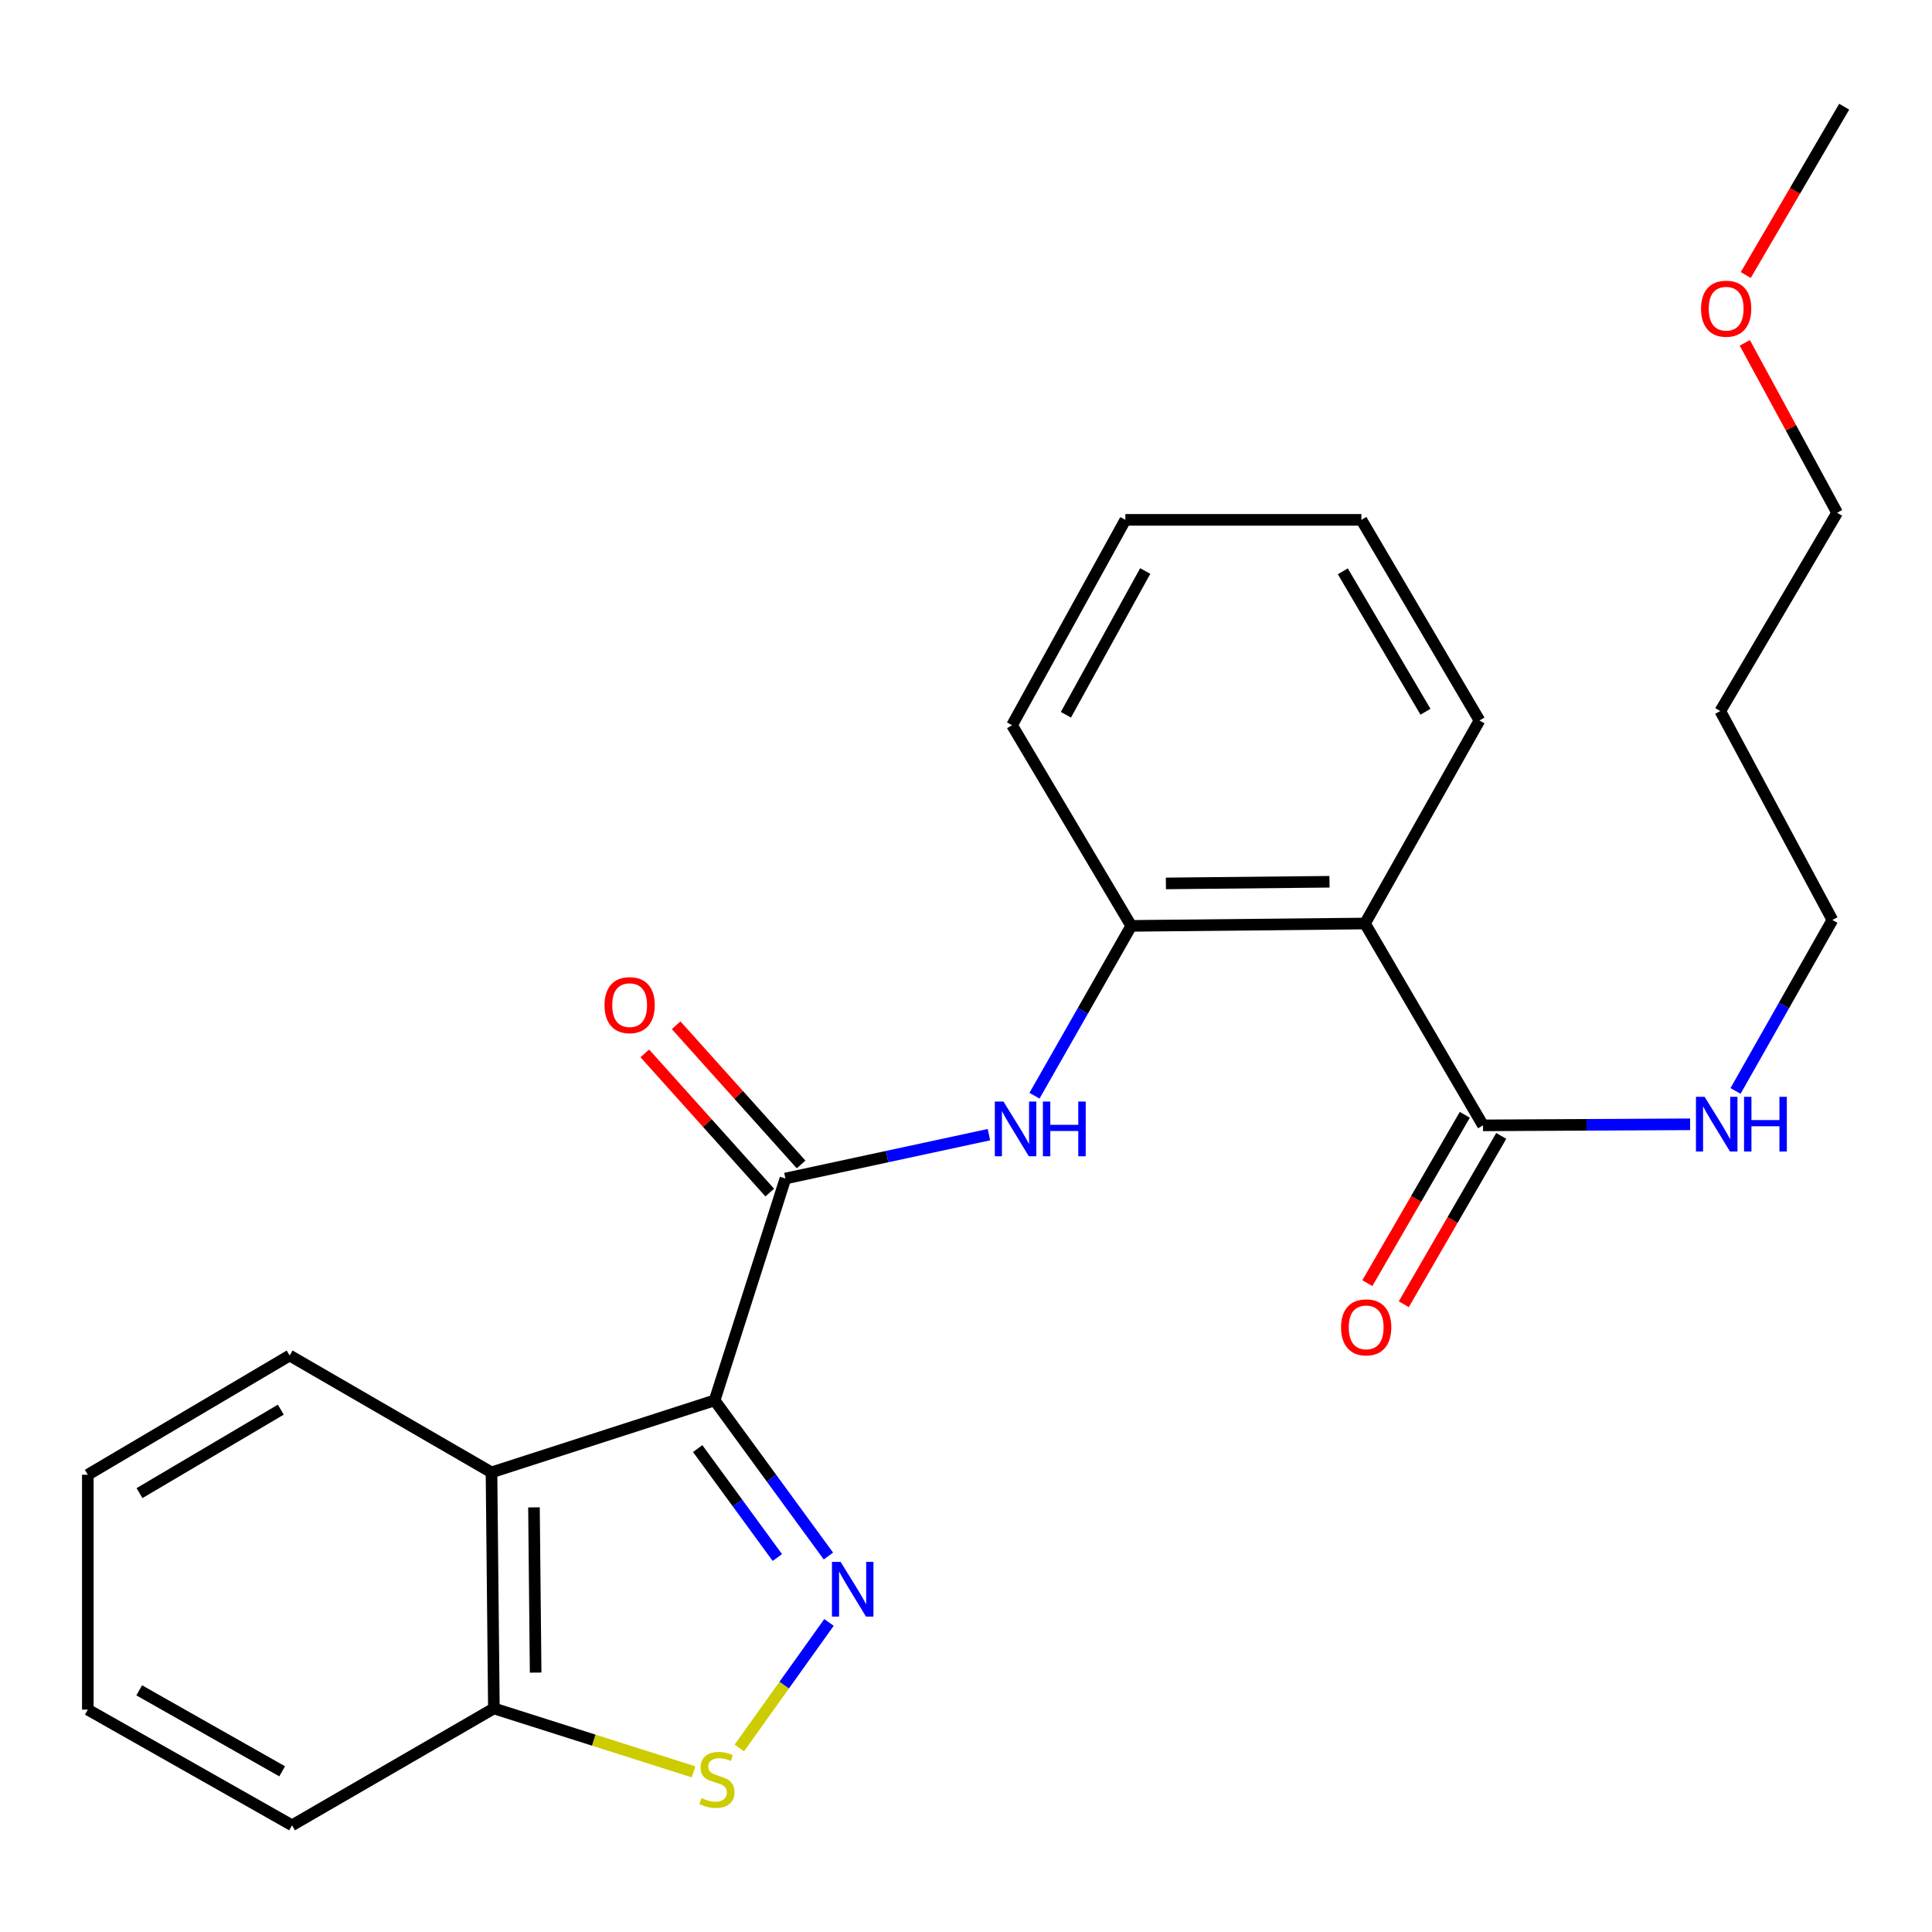 <?xml version='1.0' encoding='iso-8859-1'?>
<svg version='1.1' baseProfile='full'
              xmlns='http://www.w3.org/2000/svg'
                      xmlns:rdkit='http://www.rdkit.org/xml'
                      xmlns:xlink='http://www.w3.org/1999/xlink'
                  xml:space='preserve'
width='1000px' height='1000px' viewBox='0 0 1000 1000'>
<!-- END OF HEADER -->
<rect style='opacity:1.0;fill:#FFFFFF;stroke:none' width='1000' height='1000' x='0' y='0'> </rect>
<path class='bond-0' d='M 369.881,724.833 L 399.336,765.116' style='fill:none;fill-rule:evenodd;stroke:#000000;stroke-width:6px;stroke-linecap:butt;stroke-linejoin:miter;stroke-opacity:1' />
<path class='bond-0' d='M 399.336,765.116 L 428.79,805.398' style='fill:none;fill-rule:evenodd;stroke:#0000FF;stroke-width:6px;stroke-linecap:butt;stroke-linejoin:miter;stroke-opacity:1' />
<path class='bond-0' d='M 361.123,749.782 L 381.742,777.98' style='fill:none;fill-rule:evenodd;stroke:#000000;stroke-width:6px;stroke-linecap:butt;stroke-linejoin:miter;stroke-opacity:1' />
<path class='bond-0' d='M 381.742,777.98 L 402.36,806.178' style='fill:none;fill-rule:evenodd;stroke:#0000FF;stroke-width:6px;stroke-linecap:butt;stroke-linejoin:miter;stroke-opacity:1' />
<path class='bond-1' d='M 369.881,724.833 L 406.534,609.995' style='fill:none;fill-rule:evenodd;stroke:#000000;stroke-width:6px;stroke-linecap:butt;stroke-linejoin:miter;stroke-opacity:1' />
<path class='bond-2' d='M 369.881,724.833 L 254.401,762.103' style='fill:none;fill-rule:evenodd;stroke:#000000;stroke-width:6px;stroke-linecap:butt;stroke-linejoin:miter;stroke-opacity:1' />
<path class='bond-3' d='M 429.085,839.768 L 405.875,872.26' style='fill:none;fill-rule:evenodd;stroke:#0000FF;stroke-width:6px;stroke-linecap:butt;stroke-linejoin:miter;stroke-opacity:1' />
<path class='bond-3' d='M 405.875,872.26 L 382.666,904.752' style='fill:none;fill-rule:evenodd;stroke:#CCCC00;stroke-width:6px;stroke-linecap:butt;stroke-linejoin:miter;stroke-opacity:1' />
<path class='bond-5' d='M 406.534,609.995 L 459.203,598.645' style='fill:none;fill-rule:evenodd;stroke:#000000;stroke-width:6px;stroke-linecap:butt;stroke-linejoin:miter;stroke-opacity:1' />
<path class='bond-5' d='M 459.203,598.645 L 511.872,587.295' style='fill:none;fill-rule:evenodd;stroke:#0000FF;stroke-width:6px;stroke-linecap:butt;stroke-linejoin:miter;stroke-opacity:1' />
<path class='bond-9' d='M 414.643,602.715 L 382.307,566.693' style='fill:none;fill-rule:evenodd;stroke:#000000;stroke-width:6px;stroke-linecap:butt;stroke-linejoin:miter;stroke-opacity:1' />
<path class='bond-9' d='M 382.307,566.693 L 349.97,530.671' style='fill:none;fill-rule:evenodd;stroke:#FF0000;stroke-width:6px;stroke-linecap:butt;stroke-linejoin:miter;stroke-opacity:1' />
<path class='bond-9' d='M 398.424,617.275 L 366.088,581.252' style='fill:none;fill-rule:evenodd;stroke:#000000;stroke-width:6px;stroke-linecap:butt;stroke-linejoin:miter;stroke-opacity:1' />
<path class='bond-9' d='M 366.088,581.252 L 333.751,545.23' style='fill:none;fill-rule:evenodd;stroke:#FF0000;stroke-width:6px;stroke-linecap:butt;stroke-linejoin:miter;stroke-opacity:1' />
<path class='bond-8' d='M 254.401,762.103 L 255.636,884.279' style='fill:none;fill-rule:evenodd;stroke:#000000;stroke-width:6px;stroke-linecap:butt;stroke-linejoin:miter;stroke-opacity:1' />
<path class='bond-8' d='M 276.381,780.209 L 277.245,865.732' style='fill:none;fill-rule:evenodd;stroke:#000000;stroke-width:6px;stroke-linecap:butt;stroke-linejoin:miter;stroke-opacity:1' />
<path class='bond-13' d='M 254.401,762.103 L 149.928,701.609' style='fill:none;fill-rule:evenodd;stroke:#000000;stroke-width:6px;stroke-linecap:butt;stroke-linejoin:miter;stroke-opacity:1' />
<path class='bond-25' d='M 358.983,917.11 L 307.31,900.694' style='fill:none;fill-rule:evenodd;stroke:#CCCC00;stroke-width:6px;stroke-linecap:butt;stroke-linejoin:miter;stroke-opacity:1' />
<path class='bond-25' d='M 307.31,900.694 L 255.636,884.279' style='fill:none;fill-rule:evenodd;stroke:#000000;stroke-width:6px;stroke-linecap:butt;stroke-linejoin:miter;stroke-opacity:1' />
<path class='bond-4' d='M 706.512,478.011 L 585.535,479.234' style='fill:none;fill-rule:evenodd;stroke:#000000;stroke-width:6px;stroke-linecap:butt;stroke-linejoin:miter;stroke-opacity:1' />
<path class='bond-4' d='M 688.146,456.4 L 603.462,457.256' style='fill:none;fill-rule:evenodd;stroke:#000000;stroke-width:6px;stroke-linecap:butt;stroke-linejoin:miter;stroke-opacity:1' />
<path class='bond-7' d='M 706.512,478.011 L 767.613,582.484' style='fill:none;fill-rule:evenodd;stroke:#000000;stroke-width:6px;stroke-linecap:butt;stroke-linejoin:miter;stroke-opacity:1' />
<path class='bond-12' d='M 706.512,478.011 L 765.772,372.92' style='fill:none;fill-rule:evenodd;stroke:#000000;stroke-width:6px;stroke-linecap:butt;stroke-linejoin:miter;stroke-opacity:1' />
<path class='bond-6' d='M 535.449,567.141 L 560.492,523.187' style='fill:none;fill-rule:evenodd;stroke:#0000FF;stroke-width:6px;stroke-linecap:butt;stroke-linejoin:miter;stroke-opacity:1' />
<path class='bond-6' d='M 560.492,523.187 L 585.535,479.234' style='fill:none;fill-rule:evenodd;stroke:#000000;stroke-width:6px;stroke-linecap:butt;stroke-linejoin:miter;stroke-opacity:1' />
<path class='bond-15' d='M 585.535,479.234 L 523.83,375.378' style='fill:none;fill-rule:evenodd;stroke:#000000;stroke-width:6px;stroke-linecap:butt;stroke-linejoin:miter;stroke-opacity:1' />
<path class='bond-10' d='M 758.181,577.024 L 732.959,620.591' style='fill:none;fill-rule:evenodd;stroke:#000000;stroke-width:6px;stroke-linecap:butt;stroke-linejoin:miter;stroke-opacity:1' />
<path class='bond-10' d='M 732.959,620.591 L 707.736,664.159' style='fill:none;fill-rule:evenodd;stroke:#FF0000;stroke-width:6px;stroke-linecap:butt;stroke-linejoin:miter;stroke-opacity:1' />
<path class='bond-10' d='M 777.044,587.944 L 751.821,631.512' style='fill:none;fill-rule:evenodd;stroke:#000000;stroke-width:6px;stroke-linecap:butt;stroke-linejoin:miter;stroke-opacity:1' />
<path class='bond-10' d='M 751.821,631.512 L 726.599,675.079' style='fill:none;fill-rule:evenodd;stroke:#FF0000;stroke-width:6px;stroke-linecap:butt;stroke-linejoin:miter;stroke-opacity:1' />
<path class='bond-11' d='M 767.613,582.484 L 821.207,582.21' style='fill:none;fill-rule:evenodd;stroke:#000000;stroke-width:6px;stroke-linecap:butt;stroke-linejoin:miter;stroke-opacity:1' />
<path class='bond-11' d='M 821.207,582.21 L 874.802,581.937' style='fill:none;fill-rule:evenodd;stroke:#0000FF;stroke-width:6px;stroke-linecap:butt;stroke-linejoin:miter;stroke-opacity:1' />
<path class='bond-18' d='M 255.636,884.279 L 151.163,944.774' style='fill:none;fill-rule:evenodd;stroke:#000000;stroke-width:6px;stroke-linecap:butt;stroke-linejoin:miter;stroke-opacity:1' />
<path class='bond-17' d='M 898.309,564.67 L 923.376,520.426' style='fill:none;fill-rule:evenodd;stroke:#0000FF;stroke-width:6px;stroke-linecap:butt;stroke-linejoin:miter;stroke-opacity:1' />
<path class='bond-17' d='M 923.376,520.426 L 948.443,476.182' style='fill:none;fill-rule:evenodd;stroke:#000000;stroke-width:6px;stroke-linecap:butt;stroke-linejoin:miter;stroke-opacity:1' />
<path class='bond-27' d='M 765.772,372.92 L 704.66,269.077' style='fill:none;fill-rule:evenodd;stroke:#000000;stroke-width:6px;stroke-linecap:butt;stroke-linejoin:miter;stroke-opacity:1' />
<path class='bond-27' d='M 737.821,368.398 L 695.043,295.708' style='fill:none;fill-rule:evenodd;stroke:#000000;stroke-width:6px;stroke-linecap:butt;stroke-linejoin:miter;stroke-opacity:1' />
<path class='bond-22' d='M 149.928,701.609 L 45.455,763.326' style='fill:none;fill-rule:evenodd;stroke:#000000;stroke-width:6px;stroke-linecap:butt;stroke-linejoin:miter;stroke-opacity:1' />
<path class='bond-22' d='M 145.343,729.632 L 72.211,772.834' style='fill:none;fill-rule:evenodd;stroke:#000000;stroke-width:6px;stroke-linecap:butt;stroke-linejoin:miter;stroke-opacity:1' />
<path class='bond-14' d='M 890.418,368.04 L 948.443,476.182' style='fill:none;fill-rule:evenodd;stroke:#000000;stroke-width:6px;stroke-linecap:butt;stroke-linejoin:miter;stroke-opacity:1' />
<path class='bond-19' d='M 890.418,368.04 L 950.889,265.408' style='fill:none;fill-rule:evenodd;stroke:#000000;stroke-width:6px;stroke-linecap:butt;stroke-linejoin:miter;stroke-opacity:1' />
<path class='bond-23' d='M 523.83,375.378 L 582.484,269.077' style='fill:none;fill-rule:evenodd;stroke:#000000;stroke-width:6px;stroke-linecap:butt;stroke-linejoin:miter;stroke-opacity:1' />
<path class='bond-23' d='M 551.711,369.962 L 592.769,295.551' style='fill:none;fill-rule:evenodd;stroke:#000000;stroke-width:6px;stroke-linecap:butt;stroke-linejoin:miter;stroke-opacity:1' />
<path class='bond-16' d='M 903.111,177.467 L 927,221.437' style='fill:none;fill-rule:evenodd;stroke:#FF0000;stroke-width:6px;stroke-linecap:butt;stroke-linejoin:miter;stroke-opacity:1' />
<path class='bond-16' d='M 927,221.437 L 950.889,265.408' style='fill:none;fill-rule:evenodd;stroke:#000000;stroke-width:6px;stroke-linecap:butt;stroke-linejoin:miter;stroke-opacity:1' />
<path class='bond-20' d='M 903.6,142.354 L 929.073,98.79' style='fill:none;fill-rule:evenodd;stroke:#FF0000;stroke-width:6px;stroke-linecap:butt;stroke-linejoin:miter;stroke-opacity:1' />
<path class='bond-20' d='M 929.073,98.79 L 954.545,55.226' style='fill:none;fill-rule:evenodd;stroke:#000000;stroke-width:6px;stroke-linecap:butt;stroke-linejoin:miter;stroke-opacity:1' />
<path class='bond-26' d='M 151.163,944.774 L 45.455,884.897' style='fill:none;fill-rule:evenodd;stroke:#000000;stroke-width:6px;stroke-linecap:butt;stroke-linejoin:miter;stroke-opacity:1' />
<path class='bond-26' d='M 146.049,916.828 L 72.053,874.914' style='fill:none;fill-rule:evenodd;stroke:#000000;stroke-width:6px;stroke-linecap:butt;stroke-linejoin:miter;stroke-opacity:1' />
<path class='bond-21' d='M 704.66,269.077 L 582.484,269.077' style='fill:none;fill-rule:evenodd;stroke:#000000;stroke-width:6px;stroke-linecap:butt;stroke-linejoin:miter;stroke-opacity:1' />
<path class='bond-24' d='M 45.455,763.326 L 45.455,884.897' style='fill:none;fill-rule:evenodd;stroke:#000000;stroke-width:6px;stroke-linecap:butt;stroke-linejoin:miter;stroke-opacity:1' />
<path  class='atom-1' d='M 435.098 808.426
L 444.378 823.426
Q 445.298 824.906, 446.778 827.586
Q 448.258 830.266, 448.338 830.426
L 448.338 808.426
L 452.098 808.426
L 452.098 836.746
L 448.218 836.746
L 438.258 820.346
Q 437.098 818.426, 435.858 816.226
Q 434.658 814.026, 434.298 813.346
L 434.298 836.746
L 430.618 836.746
L 430.618 808.426
L 435.098 808.426
' fill='#0000FF'/>
<path  class='atom-4' d='M 363.092 930.676
Q 363.412 930.796, 364.732 931.356
Q 366.052 931.916, 367.492 932.276
Q 368.972 932.596, 370.412 932.596
Q 373.092 932.596, 374.652 931.316
Q 376.212 929.996, 376.212 927.716
Q 376.212 926.156, 375.412 925.196
Q 374.652 924.236, 373.452 923.716
Q 372.252 923.196, 370.252 922.596
Q 367.732 921.836, 366.212 921.116
Q 364.732 920.396, 363.652 918.876
Q 362.612 917.356, 362.612 914.796
Q 362.612 911.236, 365.012 909.036
Q 367.452 906.836, 372.252 906.836
Q 375.532 906.836, 379.252 908.396
L 378.332 911.476
Q 374.932 910.076, 372.372 910.076
Q 369.612 910.076, 368.092 911.236
Q 366.572 912.356, 366.612 914.316
Q 366.612 915.836, 367.372 916.756
Q 368.172 917.676, 369.292 918.196
Q 370.452 918.716, 372.372 919.316
Q 374.932 920.116, 376.452 920.916
Q 377.972 921.716, 379.052 923.356
Q 380.172 924.956, 380.172 927.716
Q 380.172 931.636, 377.532 933.756
Q 374.932 935.836, 370.572 935.836
Q 368.052 935.836, 366.132 935.276
Q 364.252 934.756, 362.012 933.836
L 363.092 930.676
' fill='#CCCC00'/>
<path  class='atom-6' d='M 519.398 570.164
L 528.678 585.164
Q 529.598 586.644, 531.078 589.324
Q 532.558 592.004, 532.638 592.164
L 532.638 570.164
L 536.398 570.164
L 536.398 598.484
L 532.518 598.484
L 522.558 582.084
Q 521.398 580.164, 520.158 577.964
Q 518.958 575.764, 518.598 575.084
L 518.598 598.484
L 514.918 598.484
L 514.918 570.164
L 519.398 570.164
' fill='#0000FF'/>
<path  class='atom-6' d='M 539.798 570.164
L 543.638 570.164
L 543.638 582.204
L 558.118 582.204
L 558.118 570.164
L 561.958 570.164
L 561.958 598.484
L 558.118 598.484
L 558.118 585.404
L 543.638 585.404
L 543.638 598.484
L 539.798 598.484
L 539.798 570.164
' fill='#0000FF'/>
<path  class='atom-10' d='M 312.902 520.253
Q 312.902 513.453, 316.262 509.653
Q 319.622 505.853, 325.902 505.853
Q 332.182 505.853, 335.542 509.653
Q 338.902 513.453, 338.902 520.253
Q 338.902 527.133, 335.502 531.053
Q 332.102 534.933, 325.902 534.933
Q 319.662 534.933, 316.262 531.053
Q 312.902 527.173, 312.902 520.253
M 325.902 531.733
Q 330.222 531.733, 332.542 528.853
Q 334.902 525.933, 334.902 520.253
Q 334.902 514.693, 332.542 511.893
Q 330.222 509.053, 325.902 509.053
Q 321.582 509.053, 319.222 511.853
Q 316.902 514.653, 316.902 520.253
Q 316.902 525.973, 319.222 528.853
Q 321.582 531.733, 325.902 531.733
' fill='#FF0000'/>
<path  class='atom-11' d='M 694.13 687.037
Q 694.13 680.237, 697.49 676.437
Q 700.85 672.637, 707.13 672.637
Q 713.41 672.637, 716.77 676.437
Q 720.13 680.237, 720.13 687.037
Q 720.13 693.917, 716.73 697.837
Q 713.33 701.717, 707.13 701.717
Q 700.89 701.717, 697.49 697.837
Q 694.13 693.957, 694.13 687.037
M 707.13 698.517
Q 711.45 698.517, 713.77 695.637
Q 716.13 692.717, 716.13 687.037
Q 716.13 681.477, 713.77 678.677
Q 711.45 675.837, 707.13 675.837
Q 702.81 675.837, 700.45 678.637
Q 698.13 681.437, 698.13 687.037
Q 698.13 692.757, 700.45 695.637
Q 702.81 698.517, 707.13 698.517
' fill='#FF0000'/>
<path  class='atom-12' d='M 882.306 567.706
L 891.586 582.706
Q 892.506 584.186, 893.986 586.866
Q 895.466 589.546, 895.546 589.706
L 895.546 567.706
L 899.306 567.706
L 899.306 596.026
L 895.426 596.026
L 885.466 579.626
Q 884.306 577.706, 883.066 575.506
Q 881.866 573.306, 881.506 572.626
L 881.506 596.026
L 877.826 596.026
L 877.826 567.706
L 882.306 567.706
' fill='#0000FF'/>
<path  class='atom-12' d='M 902.706 567.706
L 906.546 567.706
L 906.546 579.746
L 921.026 579.746
L 921.026 567.706
L 924.866 567.706
L 924.866 596.026
L 921.026 596.026
L 921.026 582.946
L 906.546 582.946
L 906.546 596.026
L 902.706 596.026
L 902.706 567.706
' fill='#0000FF'/>
<path  class='atom-17' d='M 880.457 159.779
Q 880.457 152.979, 883.817 149.179
Q 887.177 145.379, 893.457 145.379
Q 899.737 145.379, 903.097 149.179
Q 906.457 152.979, 906.457 159.779
Q 906.457 166.659, 903.057 170.579
Q 899.657 174.459, 893.457 174.459
Q 887.217 174.459, 883.817 170.579
Q 880.457 166.699, 880.457 159.779
M 893.457 171.259
Q 897.777 171.259, 900.097 168.379
Q 902.457 165.459, 902.457 159.779
Q 902.457 154.219, 900.097 151.419
Q 897.777 148.579, 893.457 148.579
Q 889.137 148.579, 886.777 151.379
Q 884.457 154.179, 884.457 159.779
Q 884.457 165.499, 886.777 168.379
Q 889.137 171.259, 893.457 171.259
' fill='#FF0000'/>
</svg>

